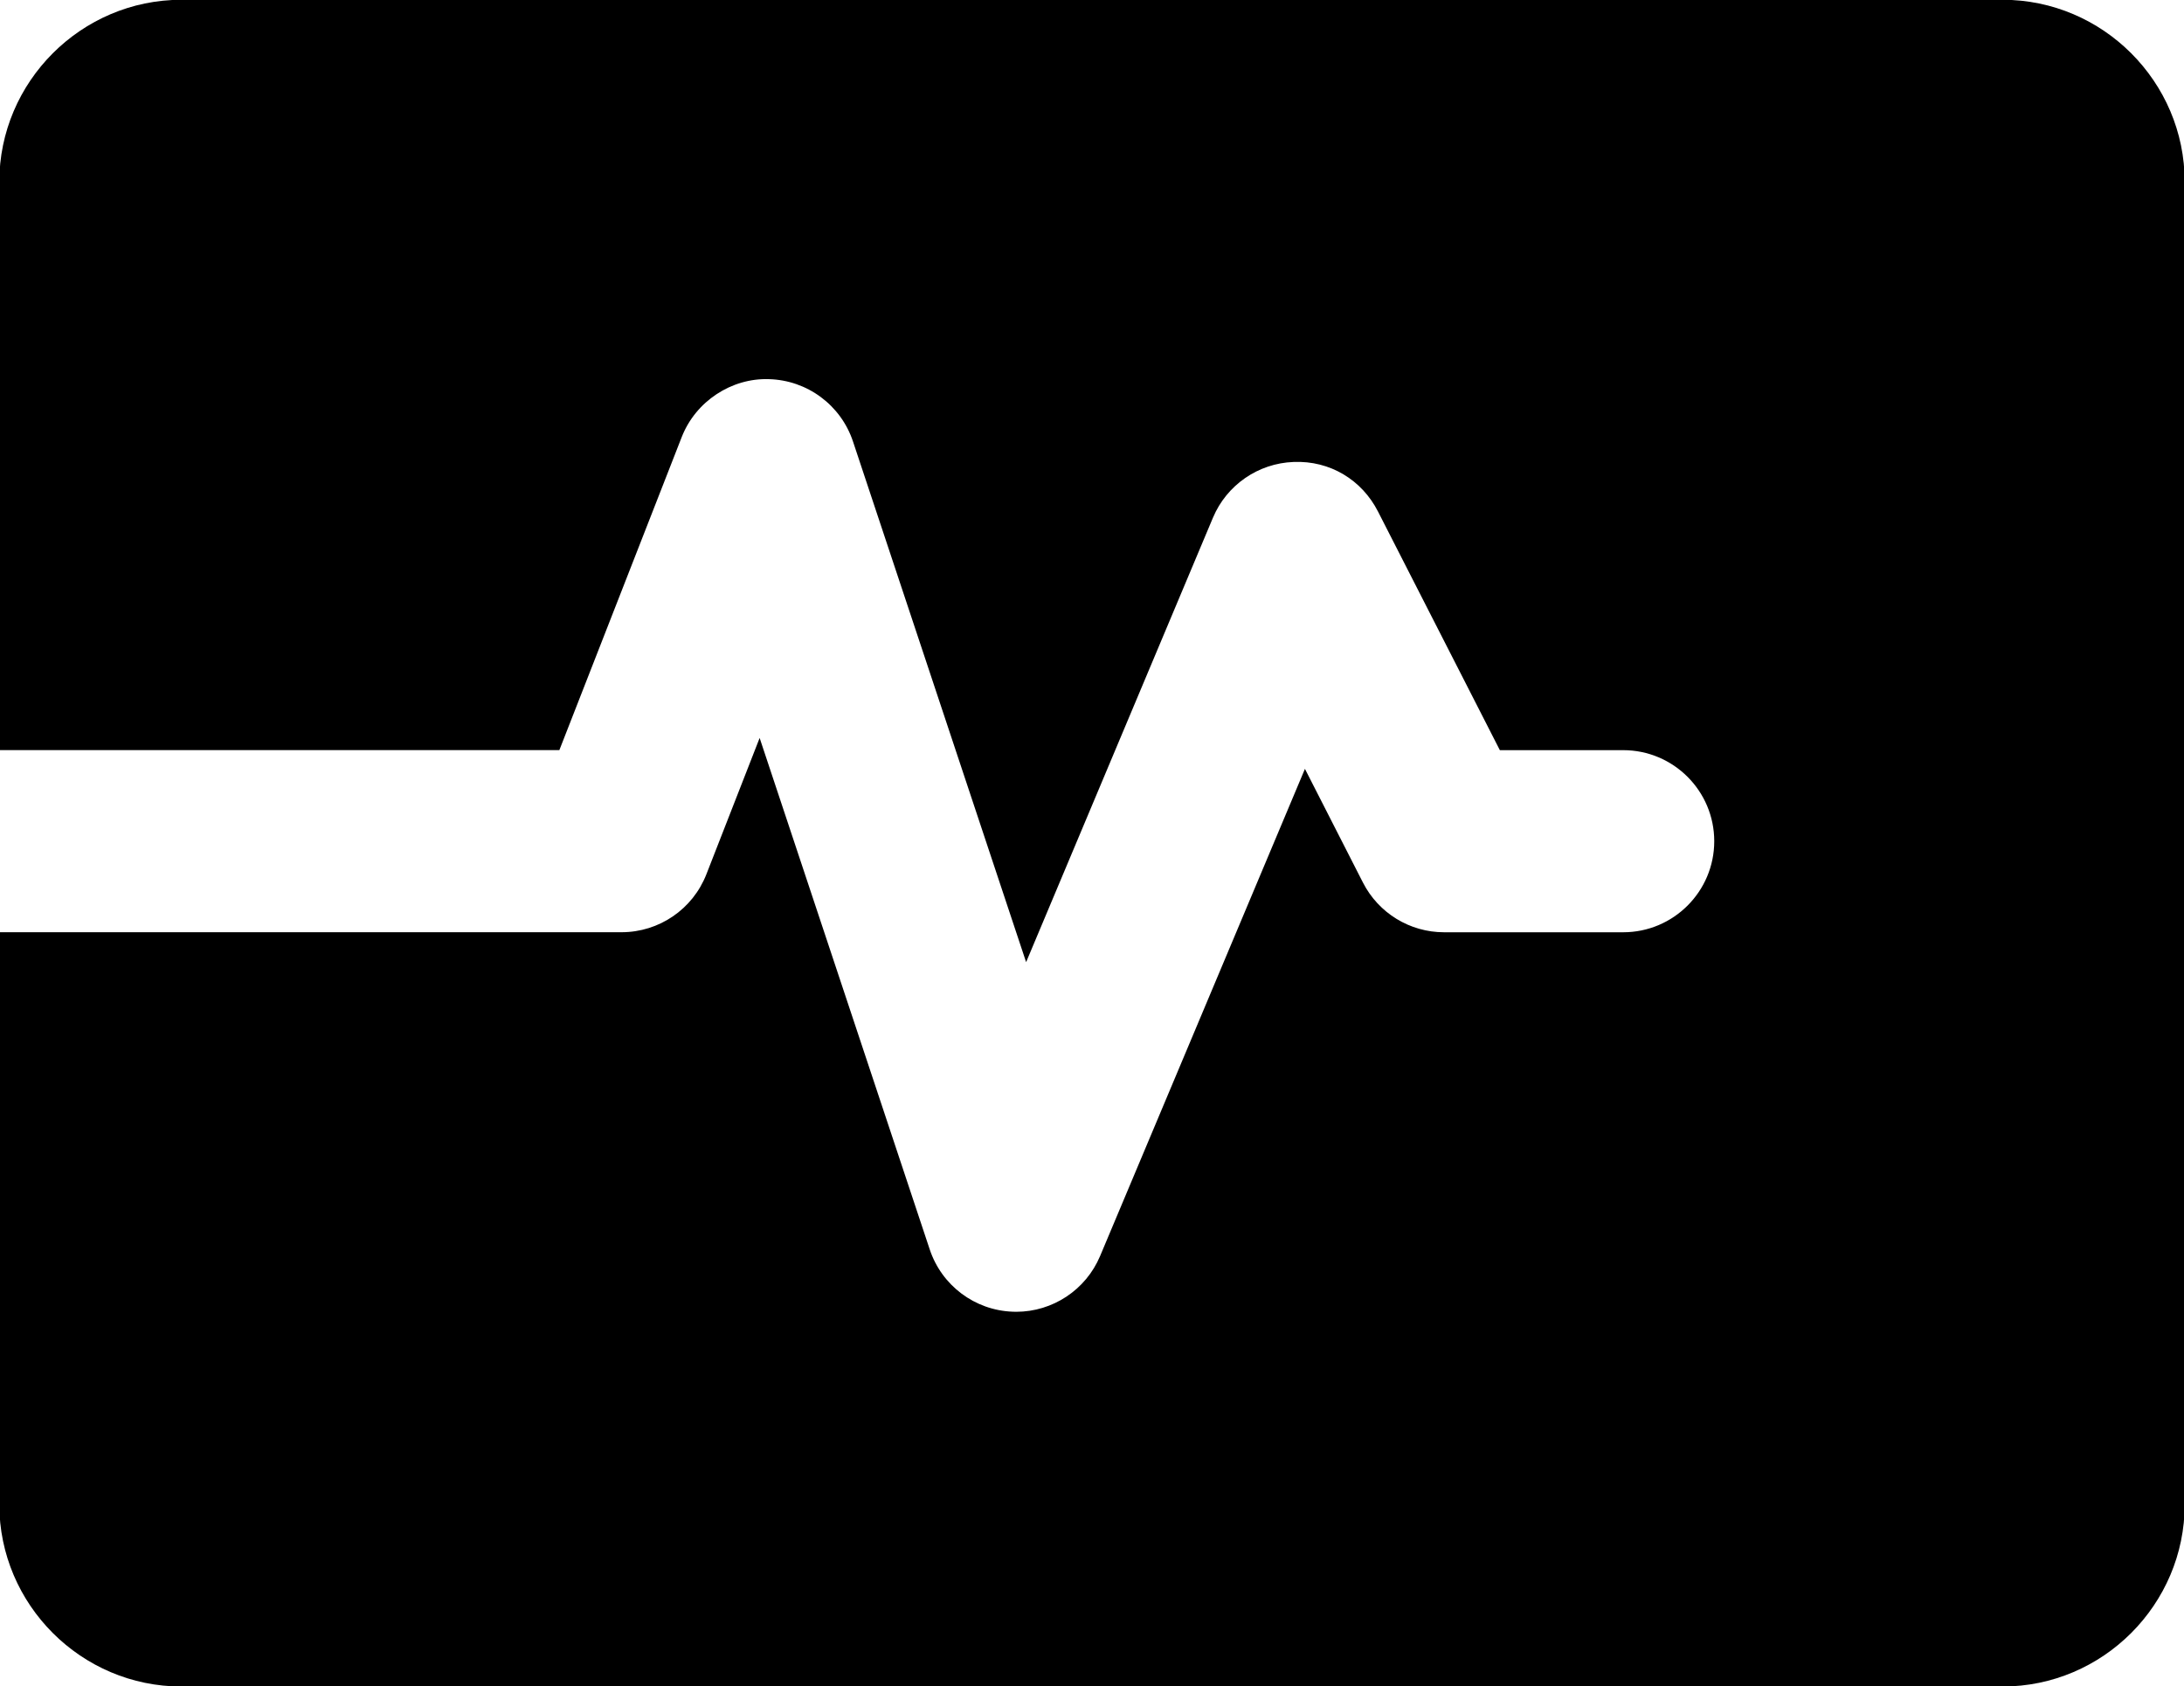 <svg width="395" height="305" viewBox="0 0 395 305" fill="none" xmlns="http://www.w3.org/2000/svg">
<g clip-path="url(#clip0_556_167)">
<path d="M362.188 -0.041H32.812C14.697 -0.041 -0.125 14.781 -0.125 32.897V135.67H101.166L123.3 79.042C125.828 72.578 132.308 68.346 139.061 68.576C145.994 68.757 152.079 73.261 154.27 79.841L185.585 174.017L219.379 93.625C221.866 87.721 227.547 83.793 233.954 83.554C240.558 83.274 246.322 86.815 249.228 92.522L271.264 135.678H293.57C302.661 135.678 310.039 143.056 310.039 152.147C310.039 161.237 302.661 168.615 293.57 168.615H261.176C254.984 168.615 249.327 165.149 246.511 159.64L236.012 139.062L198.966 227.17C196.388 233.296 190.394 237.257 183.79 237.257C183.576 237.257 183.362 237.257 183.147 237.241C176.288 236.985 170.318 232.498 168.153 225.984L137.389 133.471L127.755 158.133C125.285 164.449 119.199 168.607 112.414 168.607H-0.125V272.097C-0.125 290.212 14.697 305.034 32.812 305.034H362.188C380.303 305.034 395.125 290.212 395.125 272.097V32.888C395.125 14.781 380.303 -0.041 362.188 -0.041Z" fill="black"/>
</g>
<defs>
<clipPath id="clip0_556_167">
<rect width="395" height="305" fill="white"/>
</clipPath>
</defs>
</svg>
